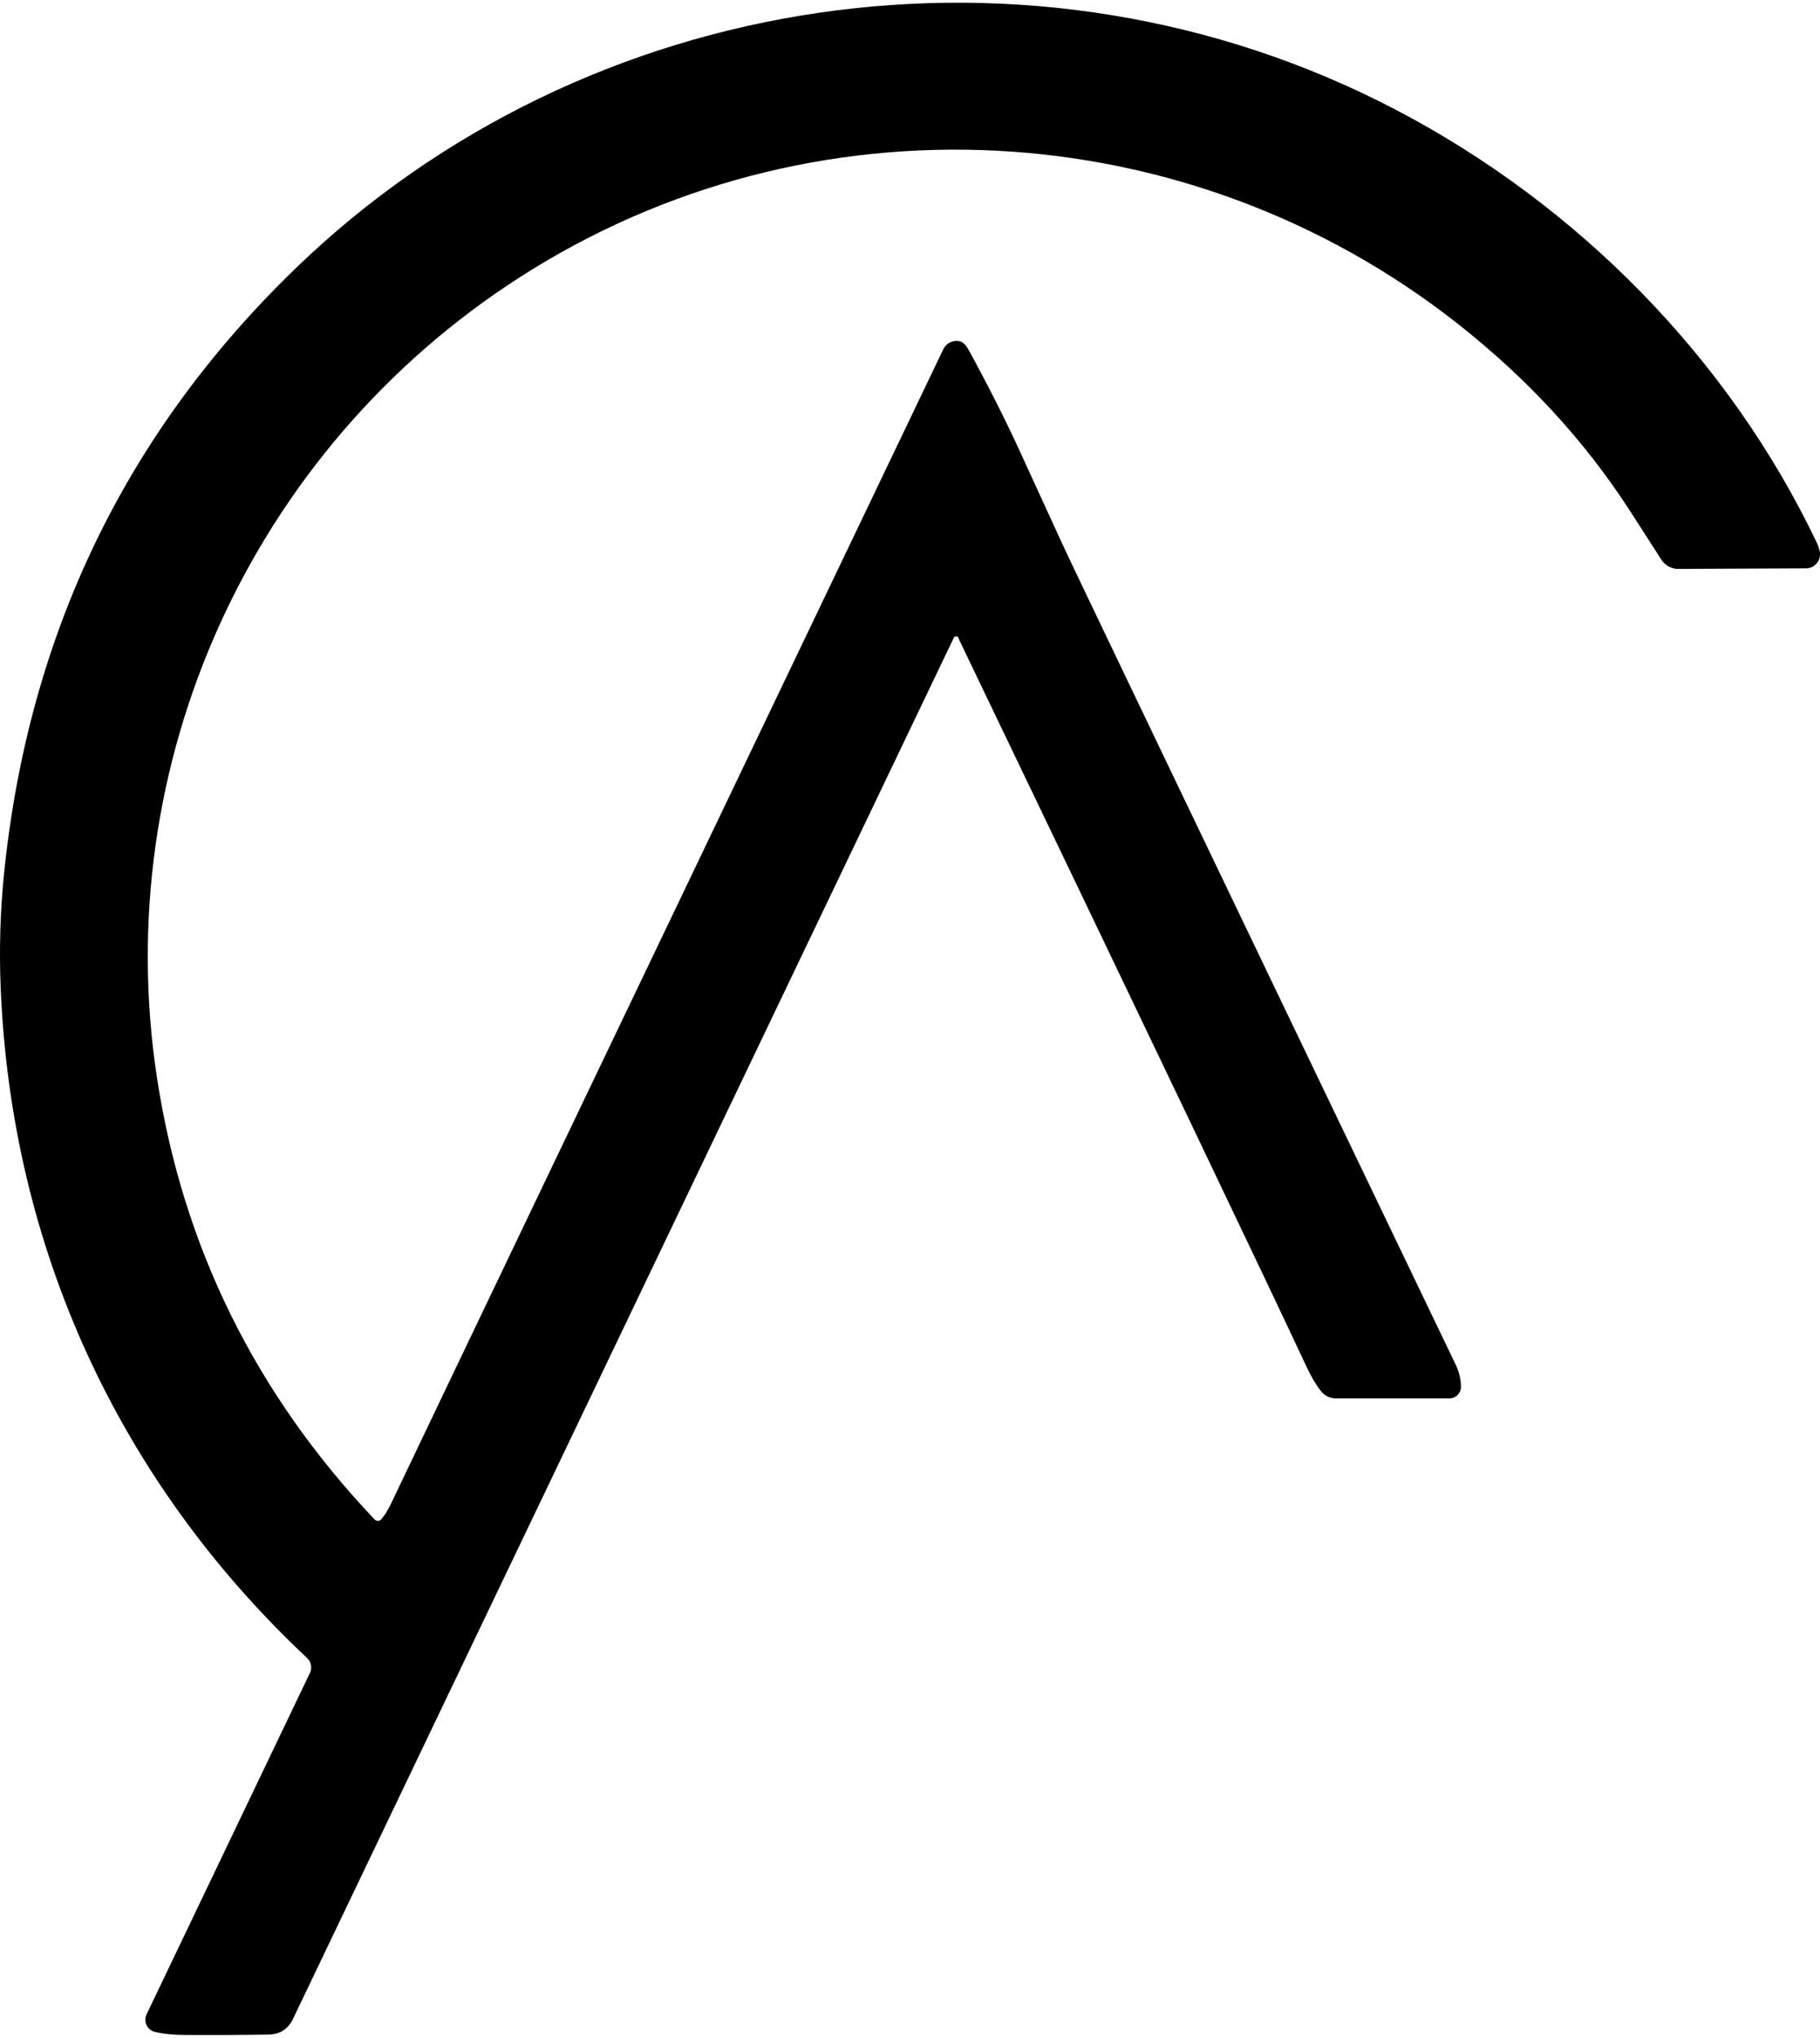 <svg xmlns="http://www.w3.org/2000/svg" width="336" height="376" viewBox="0 0 336 376" fill="none"><path d="M176.552 117.416C176.364 117.391 176.184 117.481 176.102 117.644C144.774 183.09 104.112 268.047 54.098 372.515C53.183 374.417 51.681 375.38 49.582 375.413C44.379 375.494 39.21 375.519 34.073 375.486C31.892 375.47 30.063 375.282 28.593 374.923C27.352 374.613 26.6 373.364 26.902 372.123C26.943 371.968 26.992 371.821 27.066 371.674L57.218 308.685C57.659 307.754 57.454 306.652 56.703 305.95C21.888 273.272 2.059 230.185 0.123 182.176C-0.163 175.082 0.05 168.07 0.752 161.139C5.26 117.138 23.129 79.994 54.367 49.716C108.171 -2.44 190.933 -14.546 257.485 20.148C291.337 37.798 319.177 66.141 335.397 100.109C335.838 101.048 336.042 101.823 335.993 102.427C335.919 103.791 334.792 104.868 333.42 104.868L309.834 104.974C308.569 104.974 307.384 104.338 306.707 103.26C304.363 99.595 302.329 96.436 300.606 93.782C292.357 81.129 281.888 69.798 269.196 59.798C219.232 20.442 149.536 16.703 95.879 51.21C46.511 82.95 20.058 140.877 29.001 198.993C33.779 230.055 47.156 257.173 69.149 280.366C69.476 280.7 70.015 280.717 70.35 280.39C70.366 280.374 70.383 280.358 70.399 280.333C71.02 279.623 71.632 278.619 72.245 277.337C78.272 264.659 112.238 193.695 174.151 64.435C174.698 63.292 175.964 62.688 177.189 62.974C177.777 63.112 178.324 63.651 178.838 64.59C182.481 71.251 185.658 77.537 188.361 83.448C193.375 94.362 195.882 99.84 195.891 99.864C196.642 101.636 220.922 152.282 268.731 251.786C269.4 253.182 269.727 254.569 269.711 255.949C269.694 257.1 268.755 258.022 267.604 258.022H246.574C245.537 258.022 244.557 257.549 243.912 256.741C242.972 255.565 242.074 254.055 241.217 252.218C234.234 237.255 212.837 192.495 177.025 117.946C177.009 117.913 176.993 117.848 176.96 117.742C176.927 117.554 176.78 117.44 176.535 117.407L176.552 117.416Z" fill="black"></path></svg>